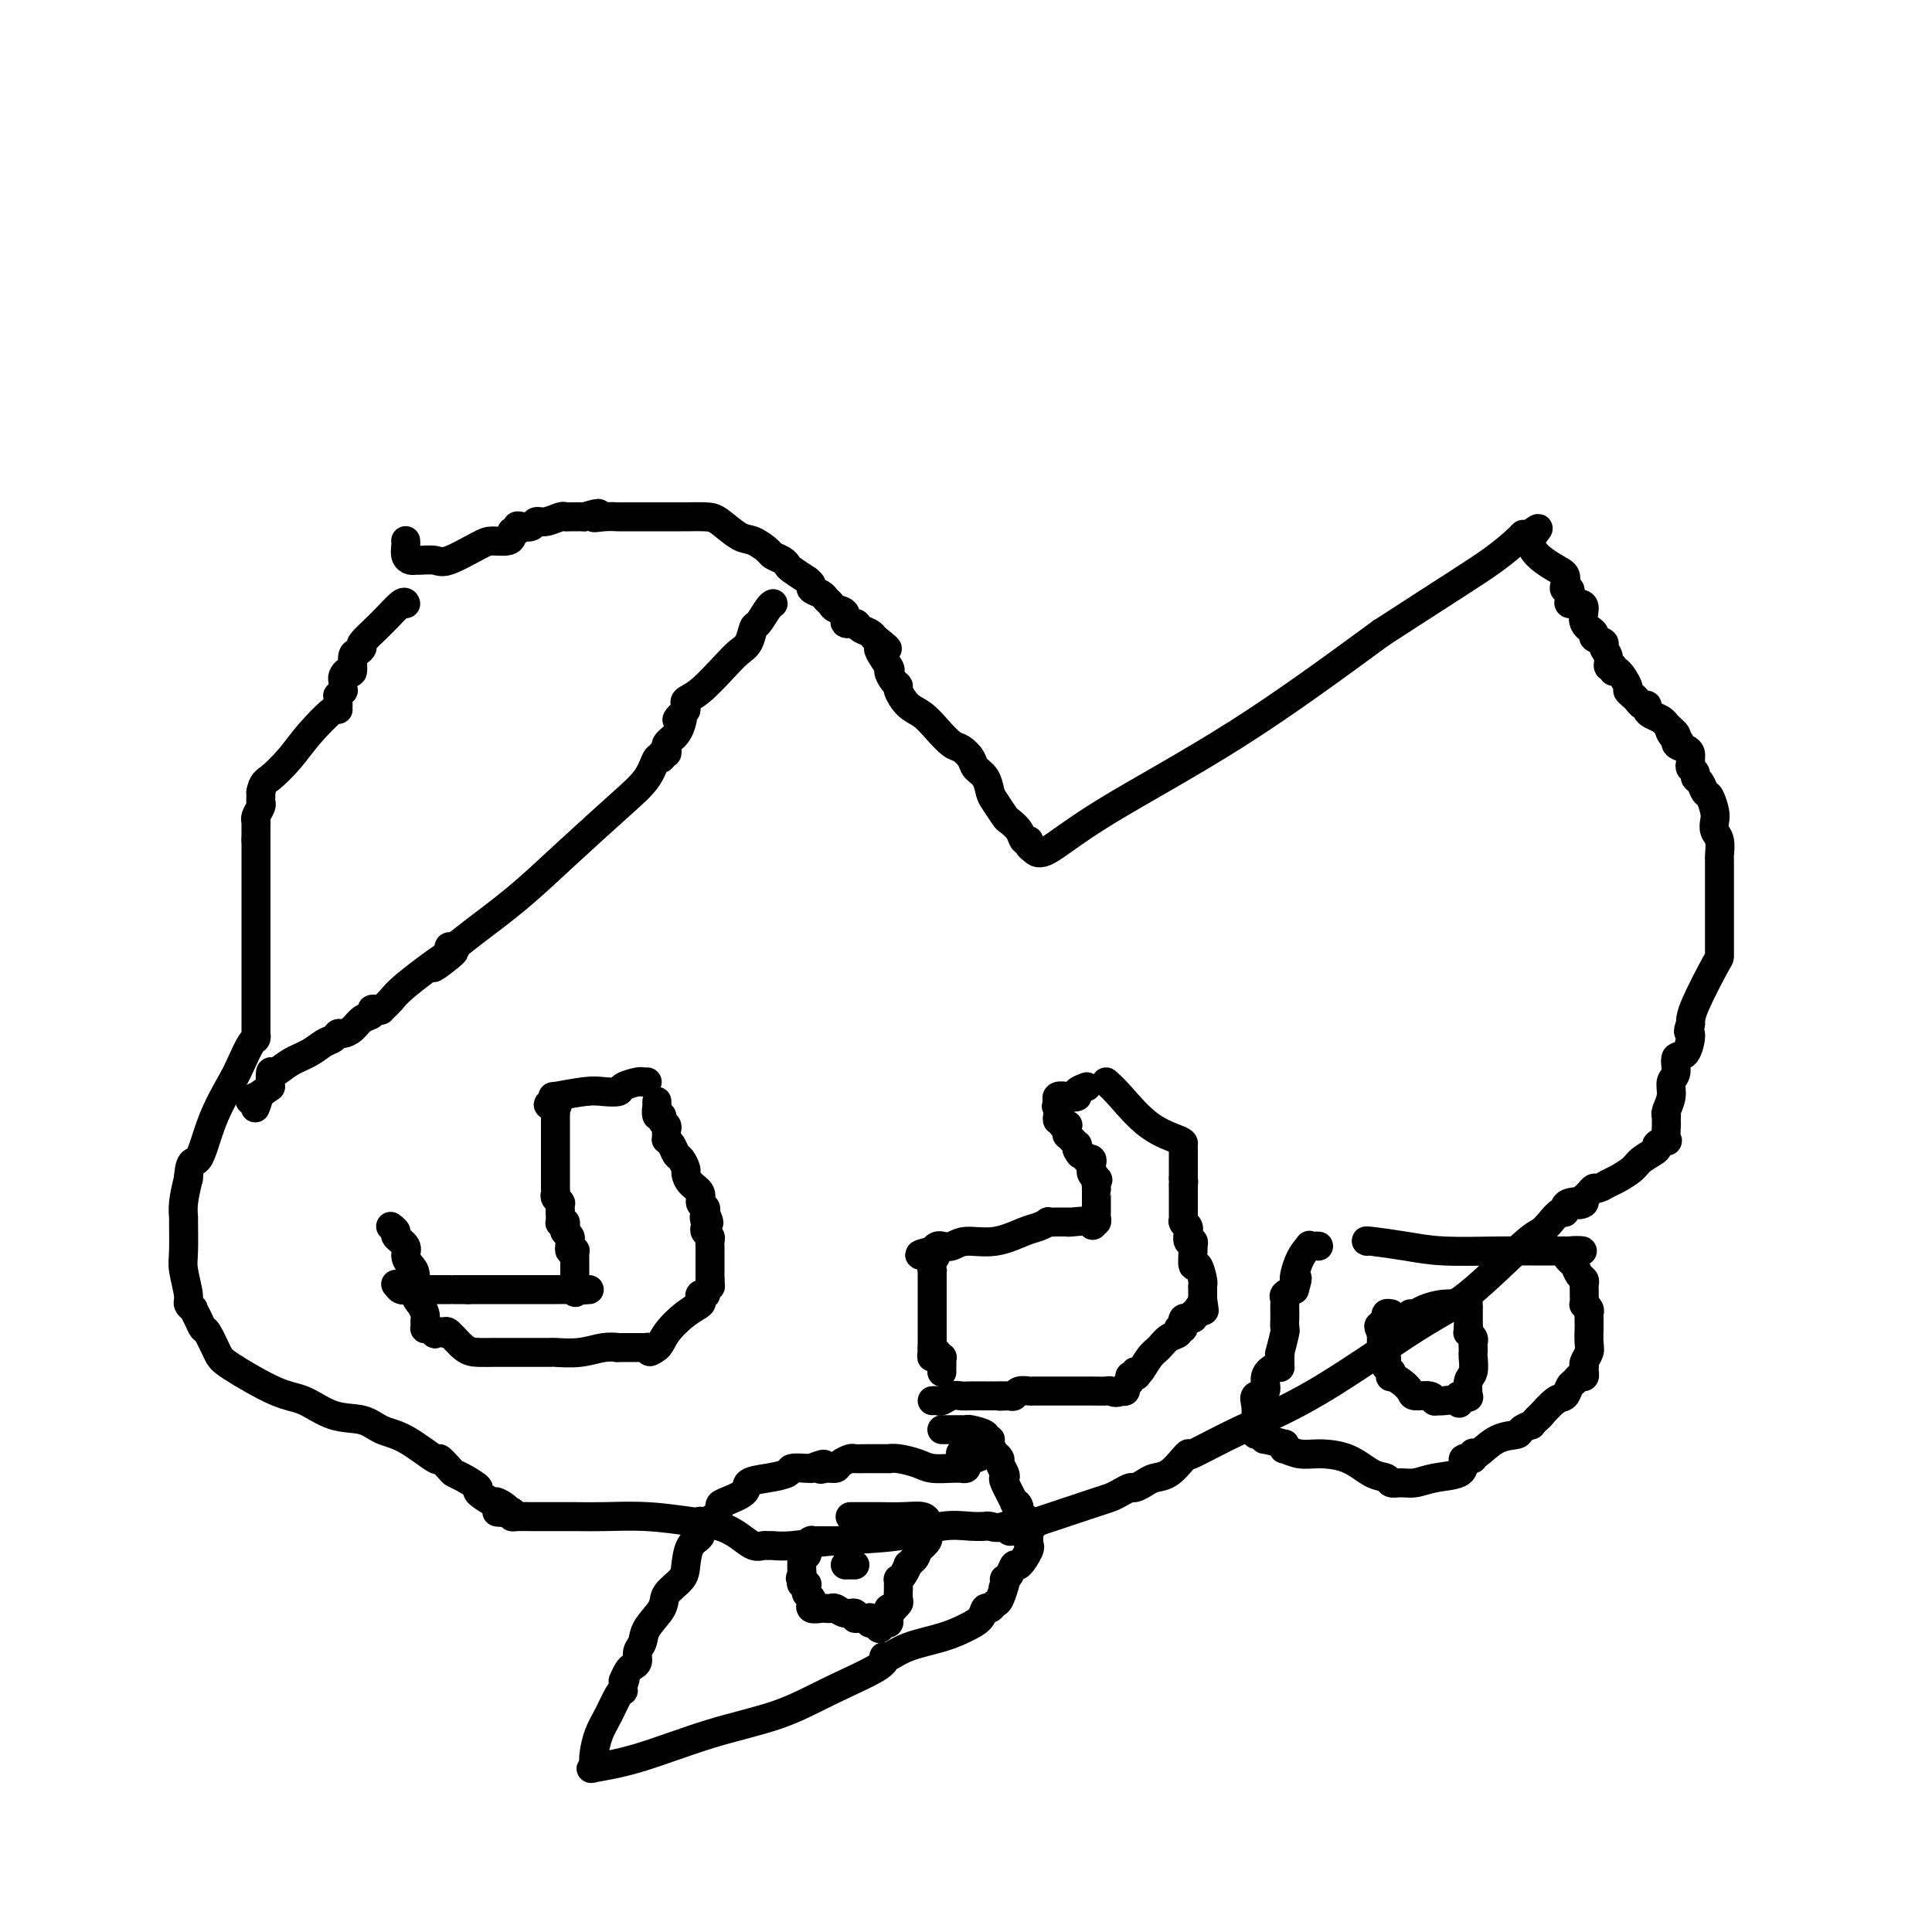 <svg viewBox='0 0 400 400' version='1.1' xmlns='http://www.w3.org/2000/svg' xmlns:xlink='http://www.w3.org/1999/xlink'><g fill='none' stroke='#000000' stroke-width='6' stroke-linecap='round' stroke-linejoin='round'><path d='M84,112c-0.006,-0.061 -0.012,-0.121 0,0c0.012,0.121 0.043,0.425 0,1c-0.043,0.575 -0.159,1.421 0,2c0.159,0.579 0.595,0.890 1,1c0.405,0.110 0.780,0.019 1,0c0.220,-0.019 0.284,0.033 1,0c0.716,-0.033 2.083,-0.152 3,0c0.917,0.152 1.384,0.574 3,0c1.616,-0.574 4.379,-2.144 6,-3c1.621,-0.856 2.098,-0.999 3,-1c0.902,-0.001 2.227,0.140 3,0c0.773,-0.140 0.994,-0.560 1,-1c0.006,-0.440 -0.202,-0.902 0,-1c0.202,-0.098 0.813,0.166 1,0c0.187,-0.166 -0.050,-0.761 0,-1c0.050,-0.239 0.388,-0.120 1,0c0.612,0.120 1.498,0.242 2,0c0.502,-0.242 0.619,-0.850 1,-1c0.381,-0.150 1.025,0.156 2,0c0.975,-0.156 2.282,-0.774 3,-1c0.718,-0.226 0.847,-0.061 1,0c0.153,0.061 0.329,0.017 1,0c0.671,-0.017 1.835,-0.009 3,0'/><path d='M121,107c4.713,-1.392 2.495,-0.373 2,0c-0.495,0.373 0.732,0.100 2,0c1.268,-0.100 2.575,-0.027 3,0c0.425,0.027 -0.033,0.007 1,0c1.033,-0.007 3.558,-0.002 5,0c1.442,0.002 1.802,0.001 3,0c1.198,-0.001 3.234,-0.004 4,0c0.766,0.004 0.263,0.013 1,0c0.737,-0.013 2.716,-0.049 4,0c1.284,0.049 1.873,0.184 3,1c1.127,0.816 2.792,2.313 4,3c1.208,0.687 1.959,0.566 3,1c1.041,0.434 2.371,1.424 3,2c0.629,0.576 0.559,0.736 1,1c0.441,0.264 1.395,0.630 2,1c0.605,0.370 0.860,0.743 1,1c0.140,0.257 0.165,0.397 1,1c0.835,0.603 2.479,1.667 3,2c0.521,0.333 -0.082,-0.065 0,0c0.082,0.065 0.848,0.595 1,1c0.152,0.405 -0.312,0.686 0,1c0.312,0.314 1.398,0.660 2,1c0.602,0.340 0.720,0.673 1,1c0.280,0.327 0.723,0.647 1,1c0.277,0.353 0.388,0.739 1,1c0.612,0.261 1.726,0.399 2,1c0.274,0.601 -0.291,1.667 0,2c0.291,0.333 1.439,-0.065 2,0c0.561,0.065 0.536,0.595 1,1c0.464,0.405 1.418,0.687 2,1c0.582,0.313 0.791,0.656 1,1'/><path d='M181,132c5.052,3.932 1.684,1.761 1,2c-0.684,0.239 1.318,2.888 2,4c0.682,1.112 0.044,0.686 0,1c-0.044,0.314 0.505,1.368 1,2c0.495,0.632 0.936,0.843 1,1c0.064,0.157 -0.250,0.259 0,1c0.250,0.741 1.064,2.120 2,3c0.936,0.880 1.995,1.261 3,2c1.005,0.739 1.956,1.836 3,3c1.044,1.164 2.181,2.394 3,3c0.819,0.606 1.319,0.589 2,1c0.681,0.411 1.543,1.249 2,2c0.457,0.751 0.508,1.413 1,2c0.492,0.587 1.426,1.098 2,2c0.574,0.902 0.787,2.195 1,3c0.213,0.805 0.424,1.124 1,2c0.576,0.876 1.517,2.311 2,3c0.483,0.689 0.507,0.633 1,1c0.493,0.367 1.455,1.159 2,2c0.545,0.841 0.673,1.733 1,2c0.327,0.267 0.854,-0.090 1,0c0.146,0.090 -0.091,0.629 0,1c0.091,0.371 0.508,0.575 1,1c0.492,0.425 1.060,1.073 3,0c1.940,-1.073 5.253,-3.866 12,-8c6.747,-4.134 16.928,-9.610 27,-16c10.072,-6.390 20.036,-13.695 30,-21'/><path d='M286,131c15.517,-10.056 19.809,-12.695 23,-15c3.191,-2.305 5.282,-4.274 6,-5c0.718,-0.726 0.062,-0.207 0,0c-0.062,0.207 0.469,0.104 1,0'/><path d='M316,111c4.673,-3.146 1.356,-1.010 1,1c-0.356,2.010 2.248,3.896 4,5c1.752,1.104 2.652,1.427 3,2c0.348,0.573 0.144,1.397 0,2c-0.144,0.603 -0.228,0.984 0,1c0.228,0.016 0.769,-0.334 1,0c0.231,0.334 0.151,1.353 0,2c-0.151,0.647 -0.372,0.922 0,1c0.372,0.078 1.337,-0.043 2,0c0.663,0.043 1.023,0.249 1,1c-0.023,0.751 -0.428,2.046 0,3c0.428,0.954 1.688,1.568 2,2c0.312,0.432 -0.324,0.684 0,1c0.324,0.316 1.607,0.696 2,1c0.393,0.304 -0.105,0.531 0,1c0.105,0.469 0.815,1.181 1,2c0.185,0.819 -0.153,1.747 0,2c0.153,0.253 0.797,-0.168 1,0c0.203,0.168 -0.034,0.924 0,1c0.034,0.076 0.338,-0.527 1,0c0.662,0.527 1.683,2.184 2,3c0.317,0.816 -0.069,0.792 0,1c0.069,0.208 0.592,0.647 1,1c0.408,0.353 0.700,0.619 1,1c0.300,0.381 0.609,0.875 1,1c0.391,0.125 0.864,-0.121 1,0c0.136,0.121 -0.066,0.610 0,1c0.066,0.390 0.399,0.682 1,1c0.601,0.318 1.469,0.663 2,1c0.531,0.337 0.723,0.668 1,1c0.277,0.332 0.638,0.666 1,1'/><path d='M346,151c4.573,6.444 1.005,2.553 0,1c-1.005,-1.553 0.554,-0.767 1,0c0.446,0.767 -0.220,1.515 0,2c0.220,0.485 1.326,0.707 2,1c0.674,0.293 0.917,0.656 1,1c0.083,0.344 0.007,0.670 0,1c-0.007,0.330 0.054,0.665 0,1c-0.054,0.335 -0.222,0.671 0,1c0.222,0.329 0.833,0.649 1,1c0.167,0.351 -0.109,0.731 0,1c0.109,0.269 0.604,0.428 1,1c0.396,0.572 0.694,1.557 1,2c0.306,0.443 0.622,0.344 1,1c0.378,0.656 0.819,2.068 1,3c0.181,0.932 0.101,1.386 0,2c-0.101,0.614 -0.223,1.389 0,2c0.223,0.611 0.792,1.059 1,2c0.208,0.941 0.056,2.374 0,3c-0.056,0.626 -0.015,0.446 0,1c0.015,0.554 0.004,1.843 0,3c-0.004,1.157 -0.001,2.184 0,3c0.001,0.816 0.000,1.422 0,2c-0.000,0.578 -0.000,1.127 0,2c0.000,0.873 0.000,2.070 0,3c-0.000,0.930 -0.000,1.595 0,2c0.000,0.405 0.000,0.552 0,1c-0.000,0.448 -0.000,1.197 0,2c0.000,0.803 0.000,1.658 0,2c-0.000,0.342 -0.000,0.169 -1,2c-1.000,1.831 -3.000,5.666 -4,8c-1.000,2.334 -1.000,3.167 -1,4'/><path d='M350,212c-0.901,2.381 -0.155,1.333 0,2c0.155,0.667 -0.283,3.049 -1,4c-0.717,0.951 -1.712,0.472 -2,1c-0.288,0.528 0.133,2.065 0,3c-0.133,0.935 -0.820,1.269 -1,2c-0.180,0.731 0.148,1.859 0,3c-0.148,1.141 -0.772,2.296 -1,3c-0.228,0.704 -0.061,0.956 0,1c0.061,0.044 0.016,-0.120 0,0c-0.016,0.120 -0.002,0.525 0,1c0.002,0.475 -0.008,1.020 0,1c0.008,-0.020 0.033,-0.606 0,0c-0.033,0.606 -0.124,2.403 0,3c0.124,0.597 0.463,-0.006 0,0c-0.463,0.006 -1.727,0.621 -2,1c-0.273,0.379 0.447,0.521 0,1c-0.447,0.479 -2.060,1.295 -3,2c-0.940,0.705 -1.207,1.298 -2,2c-0.793,0.702 -2.110,1.511 -3,2c-0.890,0.489 -1.352,0.656 -2,1c-0.648,0.344 -1.483,0.865 -2,1c-0.517,0.135 -0.716,-0.118 -1,0c-0.284,0.118 -0.653,0.605 -1,1c-0.347,0.395 -0.674,0.697 -1,1'/><path d='M328,248c-2.464,2.100 -0.124,1.352 0,1c0.124,-0.352 -1.969,-0.306 -3,0c-1.031,0.306 -1.000,0.872 -1,1c0.000,0.128 -0.030,-0.183 0,0c0.030,0.183 0.122,0.860 0,1c-0.122,0.140 -0.456,-0.258 -1,0c-0.544,0.258 -1.298,1.173 -2,2c-0.702,0.827 -1.353,1.567 -2,2c-0.647,0.433 -1.291,0.561 -4,3c-2.709,2.439 -7.483,7.191 -11,10c-3.517,2.809 -5.775,3.677 -11,7c-5.225,3.323 -13.415,9.102 -20,13c-6.585,3.898 -11.563,5.917 -16,8c-4.437,2.083 -8.333,4.232 -10,5c-1.667,0.768 -1.104,0.156 -1,0c0.104,-0.156 -0.252,0.144 -1,1c-0.748,0.856 -1.887,2.267 -3,3c-1.113,0.733 -2.199,0.788 -3,1c-0.801,0.212 -1.317,0.582 -2,1c-0.683,0.418 -1.535,0.885 -2,1c-0.465,0.115 -0.545,-0.121 -1,0c-0.455,0.121 -1.285,0.599 -2,1c-0.715,0.401 -1.315,0.726 -2,1c-0.685,0.274 -1.454,0.497 -3,1c-1.546,0.503 -3.870,1.287 -6,2c-2.130,0.713 -4.065,1.357 -6,2'/><path d='M215,315c-9.740,4.116 -5.091,0.907 -4,0c1.091,-0.907 -1.375,0.490 -3,1c-1.625,0.510 -2.410,0.135 -3,0c-0.590,-0.135 -0.986,-0.029 -1,0c-0.014,0.029 0.355,-0.018 0,0c-0.355,0.018 -1.435,0.100 -3,0c-1.565,-0.100 -3.617,-0.381 -6,0c-2.383,0.381 -5.097,1.423 -9,2c-3.903,0.577 -8.996,0.690 -13,1c-4.004,0.310 -6.921,0.817 -9,1c-2.079,0.183 -3.322,0.043 -4,0c-0.678,-0.043 -0.791,0.010 -1,0c-0.209,-0.010 -0.513,-0.082 -1,0c-0.487,0.082 -1.158,0.320 -2,0c-0.842,-0.320 -1.855,-1.196 -3,-2c-1.145,-0.804 -2.420,-1.536 -4,-2c-1.580,-0.464 -3.464,-0.660 -6,-1c-2.536,-0.340 -5.724,-0.823 -9,-1c-3.276,-0.177 -6.639,-0.048 -9,0c-2.361,0.048 -3.718,0.013 -6,0c-2.282,-0.013 -5.487,-0.006 -7,0c-1.513,0.006 -1.333,0.012 -2,0c-0.667,-0.012 -2.179,-0.042 -3,0c-0.821,0.042 -0.949,0.155 -1,0c-0.051,-0.155 -0.026,-0.577 0,-1'/><path d='M106,313c-5.831,-0.180 -1.910,0.370 -1,0c0.910,-0.370 -1.191,-1.661 -2,-2c-0.809,-0.339 -0.325,0.274 -1,0c-0.675,-0.274 -2.508,-1.434 -3,-2c-0.492,-0.566 0.358,-0.538 0,-1c-0.358,-0.462 -1.923,-1.412 -3,-2c-1.077,-0.588 -1.666,-0.812 -2,-1c-0.334,-0.188 -0.413,-0.339 -1,-1c-0.587,-0.661 -1.680,-1.830 -2,-2c-0.320,-0.170 0.135,0.661 -1,0c-1.135,-0.661 -3.860,-2.815 -6,-4c-2.140,-1.185 -3.694,-1.403 -5,-2c-1.306,-0.597 -2.363,-1.574 -4,-2c-1.637,-0.426 -3.852,-0.300 -6,-1c-2.148,-0.700 -4.228,-2.226 -6,-3c-1.772,-0.774 -3.234,-0.794 -6,-2c-2.766,-1.206 -6.835,-3.596 -9,-5c-2.165,-1.404 -2.427,-1.820 -3,-3c-0.573,-1.180 -1.459,-3.124 -2,-4c-0.541,-0.876 -0.737,-0.682 -1,-1c-0.263,-0.318 -0.591,-1.146 -1,-2c-0.409,-0.854 -0.898,-1.734 -1,-2c-0.102,-0.266 0.183,0.081 0,0c-0.183,-0.081 -0.834,-0.590 -1,-1c-0.166,-0.410 0.152,-0.721 0,-2c-0.152,-1.279 -0.773,-3.527 -1,-5c-0.227,-1.473 -0.058,-2.171 0,-4c0.058,-1.829 0.005,-4.789 0,-6c-0.005,-1.211 0.037,-0.672 0,-1c-0.037,-0.328 -0.153,-1.522 0,-3c0.153,-1.478 0.577,-3.239 1,-5'/><path d='M39,244c0.329,-4.560 1.152,-2.959 2,-4c0.848,-1.041 1.719,-4.723 3,-8c1.281,-3.277 2.970,-6.150 4,-8c1.030,-1.850 1.400,-2.676 2,-4c0.600,-1.324 1.429,-3.146 2,-4c0.571,-0.854 0.885,-0.738 1,-1c0.115,-0.262 0.031,-0.900 0,-1c-0.031,-0.100 -0.008,0.339 0,0c0.008,-0.339 0.002,-1.456 0,-2c-0.002,-0.544 -0.001,-0.514 0,-1c0.001,-0.486 0.000,-1.487 0,-2c-0.000,-0.513 -0.000,-0.536 0,-1c0.000,-0.464 0.000,-1.367 0,-2c-0.000,-0.633 -0.000,-0.996 0,-1c0.000,-0.004 0.000,0.350 0,0c-0.000,-0.350 -0.000,-1.403 0,-2c0.000,-0.597 0.000,-0.737 0,-1c-0.000,-0.263 -0.000,-0.650 0,-1c0.000,-0.350 0.000,-0.665 0,-1c-0.000,-0.335 -0.000,-0.690 0,-1c0.000,-0.310 0.000,-0.574 0,-1c-0.000,-0.426 -0.000,-1.014 0,-2c0.000,-0.986 0.000,-2.368 0,-4c-0.000,-1.632 -0.000,-3.512 0,-5c0.000,-1.488 0.000,-2.582 0,-4c-0.000,-1.418 -0.000,-3.158 0,-4c0.000,-0.842 0.000,-0.786 0,-1c-0.000,-0.214 -0.000,-0.696 0,-1c0.000,-0.304 0.000,-0.428 0,-1c0.000,-0.572 -0.000,-1.592 0,-2c0.000,-0.408 0.000,-0.204 0,0'/><path d='M53,174c0.001,-5.998 0.004,-1.992 0,-1c-0.004,0.992 -0.015,-1.029 0,-2c0.015,-0.971 0.057,-0.890 0,-1c-0.057,-0.110 -0.211,-0.411 0,-1c0.211,-0.589 0.789,-1.467 1,-2c0.211,-0.533 0.057,-0.720 0,-1c-0.057,-0.280 -0.016,-0.651 0,-1c0.016,-0.349 0.008,-0.674 0,-1'/><path d='M54,164c0.409,-2.043 0.933,-2.150 2,-3c1.067,-0.850 2.678,-2.442 4,-4c1.322,-1.558 2.354,-3.082 4,-5c1.646,-1.918 3.905,-4.229 5,-5c1.095,-0.771 1.026,-0.000 1,0c-0.026,0.000 -0.008,-0.769 0,-1c0.008,-0.231 0.006,0.078 0,0c-0.006,-0.078 -0.016,-0.542 0,-1c0.016,-0.458 0.057,-0.910 0,-1c-0.057,-0.090 -0.211,0.183 0,0c0.211,-0.183 0.788,-0.822 1,-1c0.212,-0.178 0.060,0.105 0,0c-0.060,-0.105 -0.026,-0.600 0,-1c0.026,-0.400 0.045,-0.706 0,-1c-0.045,-0.294 -0.153,-0.575 0,-1c0.153,-0.425 0.567,-0.993 1,-1c0.433,-0.007 0.883,0.547 1,0c0.117,-0.547 -0.101,-2.196 0,-3c0.101,-0.804 0.521,-0.763 1,-1c0.479,-0.237 1.018,-0.753 1,-1c-0.018,-0.247 -0.593,-0.224 0,-1c0.593,-0.776 2.355,-2.352 4,-4c1.645,-1.648 3.174,-3.367 4,-4c0.826,-0.633 0.950,-0.181 1,0c0.050,0.181 0.025,0.090 0,0'/><path d='M160,125c0.059,-0.025 0.119,-0.049 0,0c-0.119,0.049 -0.416,0.173 -1,1c-0.584,0.827 -1.456,2.358 -2,3c-0.544,0.642 -0.760,0.396 -1,1c-0.240,0.604 -0.503,2.060 -1,3c-0.497,0.940 -1.229,1.365 -2,2c-0.771,0.635 -1.580,1.480 -3,3c-1.420,1.520 -3.452,3.714 -5,5c-1.548,1.286 -2.611,1.664 -3,2c-0.389,0.336 -0.105,0.629 0,1c0.105,0.371 0.030,0.820 0,1c-0.030,0.180 -0.015,0.090 0,0'/><path d='M142,147c-3.024,3.538 -1.585,1.382 -1,1c0.585,-0.382 0.314,1.011 0,2c-0.314,0.989 -0.672,1.576 -1,2c-0.328,0.424 -0.628,0.687 -1,1c-0.372,0.313 -0.817,0.677 -1,1c-0.183,0.323 -0.104,0.605 0,1c0.104,0.395 0.234,0.902 0,1c-0.234,0.098 -0.833,-0.212 -1,0c-0.167,0.212 0.097,0.945 0,1c-0.097,0.055 -0.556,-0.568 -1,0c-0.444,0.568 -0.874,2.326 -2,4c-1.126,1.674 -2.949,3.265 -6,6c-3.051,2.735 -7.329,6.613 -11,10c-3.671,3.387 -6.735,6.283 -10,9c-3.265,2.717 -6.731,5.254 -9,7c-2.269,1.746 -3.342,2.701 -4,3c-0.658,0.299 -0.902,-0.057 -1,0c-0.098,0.057 -0.049,0.529 0,1'/><path d='M93,197c-6.401,5.883 -1.905,2.589 0,1c1.905,-1.589 1.219,-1.473 -1,0c-2.219,1.473 -5.970,4.304 -8,6c-2.030,1.696 -2.338,2.257 -3,3c-0.662,0.743 -1.678,1.666 -2,2c-0.322,0.334 0.051,0.077 0,0c-0.051,-0.077 -0.527,0.024 -1,0c-0.473,-0.024 -0.942,-0.174 -1,0c-0.058,0.174 0.297,0.673 0,1c-0.297,0.327 -1.245,0.483 -2,1c-0.755,0.517 -1.318,1.394 -2,2c-0.682,0.606 -1.483,0.939 -2,1c-0.517,0.061 -0.750,-0.150 -1,0c-0.250,0.150 -0.519,0.661 -1,1c-0.481,0.339 -1.176,0.505 -2,1c-0.824,0.495 -1.776,1.318 -3,2c-1.224,0.682 -2.720,1.224 -4,2c-1.280,0.776 -2.345,1.786 -3,2c-0.655,0.214 -0.902,-0.367 -1,0c-0.098,0.367 -0.049,1.684 0,3'/><path d='M56,225c-6.405,4.667 -3.917,2.333 -3,2c0.917,-0.333 0.262,1.333 0,2c-0.262,0.667 -0.131,0.333 0,0'/><path d='M283,257c-0.204,-0.083 -0.409,-0.166 1,0c1.409,0.166 4.430,0.580 7,1c2.570,0.420 4.688,0.845 8,1c3.312,0.155 7.819,0.042 11,0c3.181,-0.042 5.035,-0.011 7,0c1.965,0.011 4.042,0.003 5,0c0.958,-0.003 0.796,-0.001 1,0c0.204,0.001 0.772,0.000 1,0c0.228,-0.000 0.114,-0.000 0,0'/><path d='M324,259c6.582,0.196 2.538,-0.312 1,0c-1.538,0.312 -0.570,1.446 0,2c0.570,0.554 0.741,0.530 1,1c0.259,0.470 0.605,1.434 1,2c0.395,0.566 0.838,0.734 1,1c0.162,0.266 0.042,0.631 0,1c-0.042,0.369 -0.008,0.743 0,1c0.008,0.257 -0.012,0.397 0,1c0.012,0.603 0.056,1.667 0,2c-0.056,0.333 -0.211,-0.066 0,0c0.211,0.066 0.789,0.597 1,1c0.211,0.403 0.057,0.680 0,1c-0.057,0.320 -0.015,0.684 0,1c0.015,0.316 0.005,0.584 0,1c-0.005,0.416 -0.005,0.979 0,1c0.005,0.021 0.015,-0.502 0,0c-0.015,0.502 -0.057,2.028 0,3c0.057,0.972 0.211,1.389 0,2c-0.211,0.611 -0.789,1.417 -1,2c-0.211,0.583 -0.056,0.945 0,1c0.056,0.055 0.012,-0.196 0,0c-0.012,0.196 0.008,0.841 0,1c-0.008,0.159 -0.044,-0.166 0,0c0.044,0.166 0.167,0.822 0,1c-0.167,0.178 -0.624,-0.123 -1,0c-0.376,0.123 -0.672,0.671 -1,1c-0.328,0.329 -0.687,0.439 -1,1c-0.313,0.561 -0.579,1.573 -1,2c-0.421,0.427 -0.998,0.269 -2,1c-1.002,0.731 -2.429,2.352 -3,3c-0.571,0.648 -0.285,0.324 0,0'/><path d='M319,293c-1.550,1.400 -0.924,0.901 -1,1c-0.076,0.099 -0.855,0.798 -1,1c-0.145,0.202 0.343,-0.092 0,0c-0.343,0.092 -1.518,0.571 -2,1c-0.482,0.429 -0.273,0.807 -1,1c-0.727,0.193 -2.390,0.199 -4,1c-1.610,0.801 -3.166,2.397 -4,3c-0.834,0.603 -0.945,0.214 -1,0c-0.055,-0.214 -0.053,-0.251 0,0c0.053,0.251 0.158,0.792 0,1c-0.158,0.208 -0.580,0.083 -1,0c-0.420,-0.083 -0.839,-0.123 -1,0c-0.161,0.123 -0.063,0.411 0,1c0.063,0.589 0.090,1.479 -1,2c-1.090,0.521 -3.299,0.672 -5,1c-1.701,0.328 -2.894,0.833 -4,1c-1.106,0.167 -2.124,-0.004 -3,0c-0.876,0.004 -1.609,0.183 -2,0c-0.391,-0.183 -0.439,-0.727 -1,-1c-0.561,-0.273 -1.636,-0.273 -3,-1c-1.364,-0.727 -3.017,-2.180 -5,-3c-1.983,-0.820 -4.297,-1.008 -6,-1c-1.703,0.008 -2.796,0.212 -4,0c-1.204,-0.212 -2.519,-0.840 -3,-1c-0.481,-0.160 -0.130,0.149 0,0c0.130,-0.149 0.037,-0.757 0,-1c-0.037,-0.243 -0.019,-0.122 0,0'/><path d='M266,299c-5.115,-1.399 -4.404,-0.896 -4,-1c0.404,-0.104 0.501,-0.816 0,-1c-0.501,-0.184 -1.598,0.160 -2,0c-0.402,-0.160 -0.107,-0.823 0,-1c0.107,-0.177 0.027,0.131 0,0c-0.027,-0.131 0.001,-0.702 0,-1c-0.001,-0.298 -0.030,-0.324 0,-1c0.030,-0.676 0.120,-2.003 0,-3c-0.120,-0.997 -0.449,-1.665 0,-2c0.449,-0.335 1.675,-0.338 2,-1c0.325,-0.662 -0.253,-1.984 0,-3c0.253,-1.016 1.336,-1.725 2,-2c0.664,-0.275 0.910,-0.117 1,0c0.090,0.117 0.023,0.193 0,0c-0.023,-0.193 -0.002,-0.655 0,-1c0.002,-0.345 -0.013,-0.574 0,-1c0.013,-0.426 0.056,-1.048 0,-1c-0.056,0.048 -0.211,0.766 0,0c0.211,-0.766 0.789,-3.017 1,-4c0.211,-0.983 0.057,-0.697 0,-1c-0.057,-0.303 -0.017,-1.194 0,-2c0.017,-0.806 0.010,-1.525 0,-2c-0.010,-0.475 -0.023,-0.705 0,-1c0.023,-0.295 0.083,-0.656 0,-1c-0.083,-0.344 -0.309,-0.670 0,-1c0.309,-0.330 1.155,-0.665 2,-1'/><path d='M268,267c1.210,-3.972 0.236,-1.901 0,-2c-0.236,-0.099 0.266,-2.366 1,-4c0.734,-1.634 1.699,-2.634 2,-3c0.301,-0.366 -0.064,-0.098 0,0c0.064,0.098 0.556,0.026 1,0c0.444,-0.026 0.841,-0.008 1,0c0.159,0.008 0.079,0.004 0,0'/><path d='M292,272c0.287,0.082 0.574,0.165 1,0c0.426,-0.165 0.990,-0.576 2,-1c1.010,-0.424 2.467,-0.860 4,-1c1.533,-0.140 3.143,0.017 4,0c0.857,-0.017 0.962,-0.208 1,0c0.038,0.208 0.010,0.816 0,1c-0.010,0.184 -0.003,-0.056 0,0c0.003,0.056 0.001,0.407 0,1c-0.001,0.593 -0.000,1.427 0,2c0.000,0.573 0.000,0.885 0,1c-0.000,0.115 -0.000,0.033 0,0c0.000,-0.033 0.000,-0.016 0,0'/><path d='M304,275c0.171,1.013 0.098,1.045 0,1c-0.098,-0.045 -0.222,-0.166 0,0c0.222,0.166 0.791,0.620 1,1c0.209,0.380 0.057,0.686 0,1c-0.057,0.314 -0.019,0.635 0,1c0.019,0.365 0.019,0.775 0,1c-0.019,0.225 -0.057,0.267 0,1c0.057,0.733 0.209,2.158 0,3c-0.209,0.842 -0.778,1.101 -1,2c-0.222,0.899 -0.098,2.437 0,3c0.098,0.563 0.171,0.151 0,0c-0.171,-0.151 -0.584,-0.041 -1,0c-0.416,0.041 -0.833,0.012 -1,0c-0.167,-0.012 -0.083,-0.006 0,0'/><path d='M302,289c-0.160,2.393 0.441,1.374 0,1c-0.441,-0.374 -1.923,-0.104 -3,0c-1.077,0.104 -1.749,0.043 -2,0c-0.251,-0.043 -0.080,-0.066 0,0c0.080,0.066 0.068,0.221 0,0c-0.068,-0.221 -0.194,-0.820 -1,-1c-0.806,-0.180 -2.293,0.058 -3,0c-0.707,-0.058 -0.635,-0.412 -1,-1c-0.365,-0.588 -1.169,-1.410 -2,-2c-0.831,-0.590 -1.691,-0.947 -2,-1c-0.309,-0.053 -0.069,0.197 0,0c0.069,-0.197 -0.034,-0.840 0,-1c0.034,-0.160 0.206,0.163 0,0c-0.206,-0.163 -0.791,-0.814 -1,-1c-0.209,-0.186 -0.042,0.091 0,0c0.042,-0.091 -0.041,-0.550 0,-1c0.041,-0.450 0.207,-0.890 0,-1c-0.207,-0.110 -0.788,0.111 -1,0c-0.212,-0.111 -0.057,-0.554 0,-1c0.057,-0.446 0.015,-0.894 0,-1c-0.015,-0.106 -0.004,0.129 0,0c0.004,-0.129 0.001,-0.622 0,-1c-0.001,-0.378 -0.000,-0.640 0,-1c0.000,-0.360 0.000,-0.817 0,-1c-0.000,-0.183 -0.000,-0.091 0,0'/><path d='M286,276c-1.088,-2.251 -0.306,-1.377 0,-1c0.306,0.377 0.138,0.259 0,0c-0.138,-0.259 -0.247,-0.658 0,-1c0.247,-0.342 0.850,-0.628 1,-1c0.150,-0.372 -0.152,-0.831 0,-1c0.152,-0.169 0.758,-0.048 1,0c0.242,0.048 0.121,0.024 0,0'/><path d='M195,296c0.219,-0.000 0.437,-0.001 1,0c0.563,0.001 1.469,0.003 2,0c0.531,-0.003 0.687,-0.011 1,0c0.313,0.011 0.781,0.041 1,0c0.219,-0.041 0.187,-0.153 1,0c0.813,0.153 2.471,0.571 3,1c0.529,0.429 -0.069,0.871 0,1c0.069,0.129 0.807,-0.053 1,0c0.193,0.053 -0.160,0.342 0,1c0.160,0.658 0.831,1.685 1,2c0.169,0.315 -0.164,-0.084 0,0c0.164,0.084 0.827,0.649 1,1c0.173,0.351 -0.142,0.487 0,1c0.142,0.513 0.741,1.401 1,2c0.259,0.599 0.179,0.908 0,1c-0.179,0.092 -0.455,-0.034 0,1c0.455,1.034 1.643,3.229 2,4c0.357,0.771 -0.115,0.119 0,0c0.115,-0.119 0.819,0.294 1,1c0.181,0.706 -0.162,1.706 0,2c0.162,0.294 0.827,-0.117 1,0c0.173,0.117 -0.146,0.762 0,1c0.146,0.238 0.756,0.068 1,0c0.244,-0.068 0.122,-0.034 0,0'/><path d='M213,315c1.392,2.735 0.373,0.574 0,0c-0.373,-0.574 -0.100,0.439 0,1c0.100,0.561 0.027,0.671 0,1c-0.027,0.329 -0.007,0.877 0,1c0.007,0.123 0.001,-0.177 0,0c-0.001,0.177 0.001,0.833 0,1c-0.001,0.167 -0.007,-0.154 0,0c0.007,0.154 0.027,0.782 0,1c-0.027,0.218 -0.101,0.026 0,0c0.101,-0.026 0.377,0.112 0,1c-0.377,0.888 -1.407,2.524 -2,3c-0.593,0.476 -0.747,-0.209 -1,0c-0.253,0.209 -0.604,1.310 -1,2c-0.396,0.690 -0.838,0.968 -1,1c-0.162,0.032 -0.044,-0.184 0,0c0.044,0.184 0.012,0.767 0,1c-0.012,0.233 -0.006,0.117 0,0'/><path d='M208,328c-0.726,1.840 -0.040,-0.058 0,0c0.040,0.058 -0.565,2.074 -1,3c-0.435,0.926 -0.699,0.762 -1,1c-0.301,0.238 -0.640,0.879 -1,1c-0.360,0.121 -0.742,-0.277 -1,0c-0.258,0.277 -0.391,1.231 -1,2c-0.609,0.769 -1.695,1.354 -3,2c-1.305,0.646 -2.829,1.354 -5,2c-2.171,0.646 -4.989,1.231 -7,2c-2.011,0.769 -3.213,1.721 -4,2c-0.787,0.279 -1.157,-0.115 -1,0c0.157,0.115 0.843,0.737 -1,2c-1.843,1.263 -6.215,3.165 -10,5c-3.785,1.835 -6.982,3.603 -11,5c-4.018,1.397 -8.856,2.424 -14,4c-5.144,1.576 -10.594,3.700 -15,5c-4.406,1.300 -7.767,1.776 -9,2c-1.233,0.224 -0.339,0.196 0,0c0.339,-0.196 0.122,-0.560 0,-1c-0.122,-0.440 -0.148,-0.955 0,-2c0.148,-1.045 0.470,-2.619 1,-4c0.530,-1.381 1.266,-2.569 2,-4c0.734,-1.431 1.465,-3.105 2,-4c0.535,-0.895 0.875,-1.010 1,-1c0.125,0.010 0.036,0.146 0,0c-0.036,-0.146 -0.018,-0.573 0,-1'/><path d='M129,349c0.941,-2.885 0.295,-1.598 0,-1c-0.295,0.598 -0.238,0.508 0,0c0.238,-0.508 0.656,-1.434 1,-2c0.344,-0.566 0.615,-0.772 1,-1c0.385,-0.228 0.885,-0.476 1,-1c0.115,-0.524 -0.154,-1.322 0,-2c0.154,-0.678 0.731,-1.234 1,-2c0.269,-0.766 0.229,-1.740 1,-3c0.771,-1.260 2.352,-2.806 3,-4c0.648,-1.194 0.363,-2.035 1,-3c0.637,-0.965 2.195,-2.055 3,-3c0.805,-0.945 0.857,-1.746 1,-3c0.143,-1.254 0.377,-2.963 1,-4c0.623,-1.037 1.635,-1.402 2,-2c0.365,-0.598 0.082,-1.428 0,-2c-0.082,-0.572 0.037,-0.887 0,-1c-0.037,-0.113 -0.230,-0.023 0,0c0.230,0.023 0.885,-0.020 1,0c0.115,0.020 -0.308,0.105 0,0c0.308,-0.105 1.348,-0.399 2,-1c0.652,-0.601 0.918,-1.509 1,-2c0.082,-0.491 -0.020,-0.565 1,-1c1.020,-0.435 3.160,-1.231 4,-2c0.840,-0.769 0.379,-1.513 1,-2c0.621,-0.487 2.324,-0.719 4,-1c1.676,-0.281 3.326,-0.611 4,-1c0.674,-0.389 0.374,-0.835 1,-1c0.626,-0.165 2.179,-0.047 3,0c0.821,0.047 0.911,0.024 1,0'/><path d='M168,304c3.981,-1.699 2.433,-0.445 2,0c-0.433,0.445 0.250,0.081 1,0c0.750,-0.081 1.566,0.122 2,0c0.434,-0.122 0.485,-0.569 1,-1c0.515,-0.431 1.495,-0.848 2,-1c0.505,-0.152 0.536,-0.041 1,0c0.464,0.041 1.362,0.011 2,0c0.638,-0.011 1.016,-0.003 1,0c-0.016,0.003 -0.426,0.001 0,0c0.426,-0.001 1.687,-0.001 2,0c0.313,0.001 -0.324,0.003 0,0c0.324,-0.003 1.607,-0.011 2,0c0.393,0.011 -0.106,0.041 0,0c0.106,-0.041 0.817,-0.155 2,0c1.183,0.155 2.839,0.577 4,1c1.161,0.423 1.827,0.845 3,1c1.173,0.155 2.854,0.042 4,0c1.146,-0.042 1.757,-0.014 2,0c0.243,0.014 0.118,0.015 0,0c-0.118,-0.015 -0.227,-0.045 0,0c0.227,0.045 0.792,0.166 1,0c0.208,-0.166 0.059,-0.619 0,-1c-0.059,-0.381 -0.030,-0.691 0,-1'/><path d='M200,302c4.934,-0.326 1.270,-0.140 0,0c-1.270,0.140 -0.144,0.233 0,0c0.144,-0.233 -0.692,-0.794 -1,-1c-0.308,-0.206 -0.088,-0.059 0,0c0.088,0.059 0.044,0.029 0,0'/><path d='M176,314c0.398,-0.001 0.797,-0.001 1,0c0.203,0.001 0.212,0.004 1,0c0.788,-0.004 2.355,-0.015 4,0c1.645,0.015 3.369,0.056 5,0c1.631,-0.056 3.169,-0.208 4,0c0.831,0.208 0.955,0.776 1,1c0.045,0.224 0.012,0.102 0,0c-0.012,-0.102 -0.004,-0.186 0,0c0.004,0.186 0.002,0.640 0,1c-0.002,0.360 -0.006,0.624 0,1c0.006,0.376 0.022,0.864 0,1c-0.022,0.136 -0.083,-0.079 0,0c0.083,0.079 0.309,0.451 0,1c-0.309,0.549 -1.155,1.274 -2,2'/><path d='M190,321c-0.317,1.468 -0.611,1.637 -1,2c-0.389,0.363 -0.875,0.919 -1,1c-0.125,0.081 0.110,-0.314 0,0c-0.110,0.314 -0.565,1.338 -1,2c-0.435,0.662 -0.849,0.961 -1,1c-0.151,0.039 -0.041,-0.184 0,0c0.041,0.184 0.011,0.774 0,1c-0.011,0.226 -0.002,0.088 0,0c0.002,-0.088 -0.004,-0.125 0,0c0.004,0.125 0.016,0.412 0,1c-0.016,0.588 -0.061,1.477 0,2c0.061,0.523 0.227,0.679 0,1c-0.227,0.321 -0.846,0.807 -1,1c-0.154,0.193 0.155,0.094 0,0c-0.155,-0.094 -0.776,-0.183 -1,0c-0.224,0.183 -0.050,0.637 0,1c0.050,0.363 -0.025,0.636 0,1c0.025,0.364 0.150,0.818 0,1c-0.150,0.182 -0.575,0.091 -1,0'/><path d='M183,336c-1.321,2.319 -1.125,0.618 -1,0c0.125,-0.618 0.179,-0.151 0,0c-0.179,0.151 -0.590,-0.012 -1,0c-0.410,0.012 -0.818,0.201 -1,0c-0.182,-0.201 -0.138,-0.790 0,-1c0.138,-0.210 0.371,-0.041 0,0c-0.371,0.041 -1.346,-0.045 -2,0c-0.654,0.045 -0.987,0.222 -1,0c-0.013,-0.222 0.294,-0.844 0,-1c-0.294,-0.156 -1.189,0.154 -2,0c-0.811,-0.154 -1.537,-0.773 -2,-1c-0.463,-0.227 -0.662,-0.061 -1,0c-0.338,0.061 -0.816,0.017 -1,0c-0.184,-0.017 -0.074,-0.009 0,0c0.074,0.009 0.110,0.017 0,0c-0.110,-0.017 -0.368,-0.060 -1,0c-0.632,0.060 -1.637,0.223 -2,0c-0.363,-0.223 -0.083,-0.833 0,-1c0.083,-0.167 -0.030,0.109 0,0c0.030,-0.109 0.204,-0.604 0,-1c-0.204,-0.396 -0.786,-0.695 -1,-1c-0.214,-0.305 -0.061,-0.617 0,-1c0.061,-0.383 0.030,-0.837 0,-1c-0.030,-0.163 -0.060,-0.033 0,0c0.060,0.033 0.208,-0.030 0,0c-0.208,0.030 -0.774,0.151 -1,0c-0.226,-0.151 -0.113,-0.576 0,-1'/><path d='M166,327c-0.619,-0.823 -0.166,0.120 0,0c0.166,-0.120 0.044,-1.303 0,-2c-0.044,-0.697 -0.012,-0.908 0,-1c0.012,-0.092 0.002,-0.063 0,0c-0.002,0.063 0.003,0.161 0,0c-0.003,-0.161 -0.015,-0.582 0,-1c0.015,-0.418 0.055,-0.834 0,-1c-0.055,-0.166 -0.207,-0.082 0,0c0.207,0.082 0.773,0.162 1,0c0.227,-0.162 0.114,-0.565 0,-1c-0.114,-0.435 -0.229,-0.901 0,-1c0.229,-0.099 0.803,0.170 1,0c0.197,-0.170 0.016,-0.778 0,-1c-0.016,-0.222 0.133,-0.060 0,0c-0.133,0.060 -0.547,0.016 0,0c0.547,-0.016 2.056,-0.004 3,0c0.944,0.004 1.322,0.001 2,0c0.678,-0.001 1.656,-0.000 2,0c0.344,0.000 0.054,0.000 0,0c-0.054,-0.000 0.127,-0.000 0,0c-0.127,0.000 -0.564,0.000 -1,0'/><path d='M174,319c1.167,-0.333 0.583,-0.167 0,0'/><path d='M177,324c-0.311,0.000 -0.622,0.000 -1,0c-0.378,0.000 -0.822,0.000 -1,0c-0.178,0.000 -0.089,0.000 0,0'/><path d='M229,224c0.762,0.673 1.525,1.346 3,3c1.475,1.654 3.663,4.288 6,6c2.337,1.712 4.822,2.501 6,3c1.178,0.499 1.048,0.707 1,1c-0.048,0.293 -0.013,0.670 0,1c0.013,0.330 0.003,0.613 0,1c-0.003,0.387 -0.001,0.877 0,1c0.001,0.123 0.000,-0.121 0,0c-0.000,0.121 -0.000,0.607 0,1c0.000,0.393 0.000,0.694 0,1c-0.000,0.306 -0.000,0.618 0,1c0.000,0.382 0.000,0.834 0,1c-0.000,0.166 -0.000,0.048 0,0c0.000,-0.048 0.000,-0.024 0,0'/><path d='M245,244c0.155,1.400 0.041,0.900 0,1c-0.041,0.100 -0.011,0.801 0,1c0.011,0.199 0.003,-0.104 0,0c-0.003,0.104 -0.001,0.615 0,1c0.001,0.385 0.000,0.643 0,1c-0.000,0.357 -0.000,0.813 0,1c0.000,0.187 0.000,0.104 0,0c-0.000,-0.104 -0.000,-0.231 0,0c0.000,0.231 0.000,0.818 0,1c-0.000,0.182 -0.001,-0.043 0,0c0.001,0.043 0.004,0.354 0,1c-0.004,0.646 -0.015,1.627 0,2c0.015,0.373 0.057,0.136 0,0c-0.057,-0.136 -0.212,-0.172 0,0c0.212,0.172 0.793,0.553 1,1c0.207,0.447 0.041,0.961 0,1c-0.041,0.039 0.041,-0.396 0,0c-0.041,0.396 -0.207,1.623 0,2c0.207,0.377 0.787,-0.097 1,0c0.213,0.097 0.060,0.766 0,1c-0.060,0.234 -0.026,0.035 0,0c0.026,-0.035 0.046,0.095 0,1c-0.046,0.905 -0.156,2.585 0,3c0.156,0.415 0.578,-0.436 1,0c0.422,0.436 0.845,2.158 1,3c0.155,0.842 0.041,0.803 0,1c-0.041,0.197 -0.011,0.630 0,1c0.011,0.370 0.003,0.677 0,1c-0.003,0.323 -0.002,0.661 0,1'/><path d='M249,269c0.624,4.091 0.182,1.818 0,1c-0.182,-0.818 -0.106,-0.182 0,0c0.106,0.182 0.241,-0.091 0,0c-0.241,0.091 -0.857,0.544 -1,1c-0.143,0.456 0.187,0.915 0,1c-0.187,0.085 -0.892,-0.202 -1,0c-0.108,0.202 0.379,0.895 0,1c-0.379,0.105 -1.624,-0.376 -2,0c-0.376,0.376 0.118,1.610 0,2c-0.118,0.390 -0.846,-0.063 -1,0c-0.154,0.063 0.267,0.641 0,1c-0.267,0.359 -1.224,0.500 -2,1c-0.776,0.500 -1.373,1.361 -2,2c-0.627,0.639 -1.284,1.057 -2,2c-0.716,0.943 -1.490,2.412 -2,3c-0.510,0.588 -0.755,0.294 -1,0'/><path d='M235,284c-2.182,2.548 -0.636,1.418 0,1c0.636,-0.418 0.363,-0.123 0,0c-0.363,0.123 -0.814,0.075 -1,0c-0.186,-0.075 -0.106,-0.178 0,0c0.106,0.178 0.239,0.636 0,1c-0.239,0.364 -0.848,0.633 -1,1c-0.152,0.367 0.155,0.830 0,1c-0.155,0.170 -0.773,0.046 -1,0c-0.227,-0.046 -0.065,-0.013 0,0c0.065,0.013 0.032,0.007 0,0'/><path d='M232,288c-0.891,0.619 -1.619,0.166 -2,0c-0.381,-0.166 -0.414,-0.045 -1,0c-0.586,0.045 -1.724,0.012 -3,0c-1.276,-0.012 -2.688,-0.004 -4,0c-1.312,0.004 -2.522,0.005 -4,0c-1.478,-0.005 -3.222,-0.015 -4,0c-0.778,0.015 -0.590,0.056 -1,0c-0.410,-0.056 -1.418,-0.207 -2,0c-0.582,0.207 -0.738,0.774 -1,1c-0.262,0.226 -0.631,0.113 -1,0'/><path d='M209,289c-3.685,0.155 -1.396,0.042 -1,0c0.396,-0.042 -1.101,-0.012 -2,0c-0.899,0.012 -1.200,0.007 -2,0c-0.800,-0.007 -2.098,-0.016 -3,0c-0.902,0.016 -1.408,0.057 -2,0c-0.592,-0.057 -1.269,-0.211 -2,0c-0.731,0.211 -1.516,0.789 -2,1c-0.484,0.211 -0.669,0.057 -1,0c-0.331,-0.057 -0.809,-0.016 -1,0c-0.191,0.016 -0.096,0.008 0,0'/><path d='M225,225c-0.844,0.311 -1.689,0.622 -2,1c-0.311,0.378 -0.089,0.822 0,1c0.089,0.178 0.044,0.089 0,0'/><path d='M223,227c-0.543,0.311 -0.902,0.087 -1,0c-0.098,-0.087 0.065,-0.038 0,0c-0.065,0.038 -0.357,0.065 -1,0c-0.643,-0.065 -1.636,-0.224 -2,0c-0.364,0.224 -0.098,0.829 0,1c0.098,0.171 0.028,-0.094 0,0c-0.028,0.094 -0.014,0.547 0,1'/><path d='M219,229c-0.619,0.265 -0.166,-0.072 0,0c0.166,0.072 0.045,0.554 0,1c-0.045,0.446 -0.013,0.856 0,1c0.013,0.144 0.008,0.024 0,0c-0.008,-0.024 -0.017,0.050 0,0c0.017,-0.050 0.061,-0.223 0,0c-0.061,0.223 -0.227,0.844 0,1c0.227,0.156 0.845,-0.152 1,0c0.155,0.152 -0.154,0.763 0,1c0.154,0.237 0.772,0.101 1,0c0.228,-0.101 0.065,-0.167 0,0c-0.065,0.167 -0.031,0.567 0,1c0.031,0.433 0.060,0.900 0,1c-0.060,0.100 -0.208,-0.165 0,0c0.208,0.165 0.774,0.762 1,1c0.226,0.238 0.113,0.119 0,0c-0.113,-0.119 -0.226,-0.238 0,0c0.226,0.238 0.792,0.833 1,1c0.208,0.167 0.060,-0.095 0,0c-0.060,0.095 -0.030,0.548 0,1'/><path d='M223,238c0.780,1.559 0.731,0.956 1,1c0.269,0.044 0.857,0.733 1,1c0.143,0.267 -0.158,0.110 0,0c0.158,-0.110 0.775,-0.174 1,0c0.225,0.174 0.059,0.585 0,1c-0.059,0.415 -0.012,0.833 0,1c0.012,0.167 -0.011,0.083 0,0c0.011,-0.083 0.054,-0.167 0,0c-0.054,0.167 -0.207,0.583 0,1c0.207,0.417 0.773,0.833 1,1c0.227,0.167 0.113,0.083 0,0'/><path d='M227,244c0.619,0.803 0.166,-0.188 0,0c-0.166,0.188 -0.044,1.557 0,2c0.044,0.443 0.012,-0.039 0,0c-0.012,0.039 -0.003,0.598 0,1c0.003,0.402 0.001,0.648 0,1c-0.001,0.352 -0.000,0.812 0,1c0.000,0.188 0.000,0.106 0,0c-0.000,-0.106 -0.000,-0.236 0,0c0.000,0.236 0.001,0.838 0,1c-0.001,0.162 -0.004,-0.114 0,0c0.004,0.114 0.015,0.619 0,1c-0.015,0.381 -0.056,0.638 0,1c0.056,0.362 0.207,0.828 0,1c-0.207,0.172 -0.774,0.049 -1,0c-0.226,-0.049 -0.113,-0.025 0,0'/><path d='M226,253c0.070,1.392 0.745,0.373 0,0c-0.745,-0.373 -2.912,-0.100 -4,0c-1.088,0.100 -1.099,0.026 -1,0c0.099,-0.026 0.308,-0.004 0,0c-0.308,0.004 -1.133,-0.011 -2,0c-0.867,0.011 -1.777,0.049 -2,0c-0.223,-0.049 0.239,-0.186 0,0c-0.239,0.186 -1.180,0.695 -2,1c-0.820,0.305 -1.520,0.407 -3,1c-1.480,0.593 -3.741,1.676 -6,2c-2.259,0.324 -4.517,-0.110 -6,0c-1.483,0.110 -2.191,0.765 -3,1c-0.809,0.235 -1.719,0.049 -2,0c-0.281,-0.049 0.068,0.039 0,0c-0.068,-0.039 -0.554,-0.206 -1,0c-0.446,0.206 -0.851,0.786 -1,1c-0.149,0.214 -0.043,0.061 0,0c0.043,-0.061 0.021,-0.031 0,0'/><path d='M193,259c-5.105,1.127 -1.368,0.946 0,1c1.368,0.054 0.367,0.343 0,1c-0.367,0.657 -0.098,1.683 0,2c0.098,0.317 0.026,-0.074 0,0c-0.026,0.074 -0.007,0.611 0,1c0.007,0.389 0.002,0.628 0,1c-0.002,0.372 -0.001,0.876 0,1c0.001,0.124 0.000,-0.133 0,0c-0.000,0.133 -0.000,0.655 0,1c0.000,0.345 0.000,0.512 0,1c-0.000,0.488 -0.000,1.298 0,2c0.000,0.702 0.000,1.296 0,2c-0.000,0.704 -0.000,1.517 0,2c0.000,0.483 0.000,0.636 0,1c-0.000,0.364 -0.000,0.938 0,1c0.000,0.062 0.000,-0.390 0,0c-0.000,0.390 -0.000,1.620 0,2c0.000,0.380 0.000,-0.090 0,0c-0.000,0.090 -0.000,0.740 0,1c0.000,0.260 0.000,0.130 0,0'/><path d='M193,279c-0.065,3.316 -0.228,1.606 0,1c0.228,-0.606 0.846,-0.107 1,0c0.154,0.107 -0.155,-0.178 0,0c0.155,0.178 0.774,0.817 1,1c0.226,0.183 0.061,-0.091 0,0c-0.061,0.091 -0.016,0.546 0,1c0.016,0.454 0.004,0.906 0,1c-0.004,0.094 -0.001,-0.171 0,0c0.001,0.171 0.000,0.777 0,1c-0.000,0.223 -0.000,0.064 0,0c0.000,-0.064 0.000,-0.032 0,0'/><path d='M136,228c-0.009,0.485 -0.017,0.970 0,1c0.017,0.030 0.061,-0.395 0,0c-0.061,0.395 -0.227,1.612 0,2c0.227,0.388 0.845,-0.051 1,0c0.155,0.051 -0.155,0.592 0,1c0.155,0.408 0.774,0.684 1,1c0.226,0.316 0.060,0.673 0,1c-0.060,0.327 -0.013,0.626 0,1c0.013,0.374 -0.008,0.825 0,1c0.008,0.175 0.043,0.073 0,0c-0.043,-0.073 -0.165,-0.118 0,0c0.165,0.118 0.618,0.398 1,1c0.382,0.602 0.692,1.526 1,2c0.308,0.474 0.612,0.497 1,1c0.388,0.503 0.859,1.486 1,2c0.141,0.514 -0.050,0.557 0,1c0.050,0.443 0.339,1.284 1,2c0.661,0.716 1.693,1.305 2,2c0.307,0.695 -0.110,1.495 0,2c0.110,0.505 0.746,0.716 1,1c0.254,0.284 0.127,0.642 0,1'/><path d='M146,251c1.547,3.725 0.415,1.537 0,1c-0.415,-0.537 -0.112,0.577 0,1c0.112,0.423 0.034,0.155 0,0c-0.034,-0.155 -0.023,-0.196 0,0c0.023,0.196 0.059,0.631 0,1c-0.059,0.369 -0.212,0.672 0,1c0.212,0.328 0.789,0.679 1,1c0.211,0.321 0.057,0.611 0,1c-0.057,0.389 -0.015,0.878 0,1c0.015,0.122 0.004,-0.121 0,0c-0.004,0.121 -0.001,0.606 0,1c0.001,0.394 0.000,0.697 0,1c-0.000,0.303 -0.000,0.606 0,1c0.000,0.394 0.000,0.880 0,1c-0.000,0.120 -0.000,-0.125 0,0c0.000,0.125 0.000,0.621 0,1c-0.000,0.379 -0.000,0.640 0,1c0.000,0.360 0.000,0.817 0,1c-0.000,0.183 -0.000,0.091 0,0'/><path d='M147,265c0.167,2.333 0.083,1.167 0,0'/><path d='M134,224c-0.429,-0.006 -0.859,-0.012 -1,0c-0.141,0.012 0.006,0.042 0,0c-0.006,-0.042 -0.164,-0.156 -1,0c-0.836,0.156 -2.348,0.582 -3,1c-0.652,0.418 -0.444,0.829 -1,1c-0.556,0.171 -1.875,0.101 -3,0c-1.125,-0.101 -2.054,-0.233 -4,0c-1.946,0.233 -4.909,0.832 -6,1c-1.091,0.168 -0.312,-0.095 0,0c0.312,0.095 0.156,0.547 0,1'/><path d='M115,228c-2.939,0.860 -0.788,1.011 0,1c0.788,-0.011 0.211,-0.183 0,0c-0.211,0.183 -0.057,0.720 0,1c0.057,0.280 0.015,0.303 0,1c-0.015,0.697 -0.004,2.068 0,3c0.004,0.932 0.001,1.426 0,2c-0.001,0.574 -0.000,1.229 0,2c0.000,0.771 0.000,1.660 0,2c-0.000,0.340 -0.000,0.132 0,0c0.000,-0.132 0.000,-0.189 0,0c-0.000,0.189 0.000,0.624 0,1c-0.000,0.376 -0.000,0.692 0,1c0.000,0.308 0.000,0.608 0,1c-0.000,0.392 -0.000,0.875 0,1c0.000,0.125 0.000,-0.107 0,0c-0.000,0.107 -0.001,0.553 0,1c0.001,0.447 0.004,0.894 0,1c-0.004,0.106 -0.015,-0.129 0,0c0.015,0.129 0.057,0.622 0,1c-0.057,0.378 -0.211,0.641 0,1c0.211,0.359 0.789,0.813 1,1c0.211,0.187 0.057,0.105 0,0c-0.057,-0.105 -0.015,-0.234 0,0c0.015,0.234 0.004,0.832 0,1c-0.004,0.168 -0.001,-0.095 0,0c0.001,0.095 0.001,0.547 0,1'/><path d='M116,251c0.150,3.725 0.026,1.537 0,1c-0.026,-0.537 0.046,0.578 0,1c-0.046,0.422 -0.209,0.151 0,0c0.209,-0.151 0.792,-0.181 1,0c0.208,0.181 0.042,0.573 0,1c-0.042,0.427 0.041,0.889 0,1c-0.041,0.111 -0.207,-0.129 0,0c0.207,0.129 0.786,0.627 1,1c0.214,0.373 0.061,0.622 0,1c-0.061,0.378 -0.030,0.885 0,1c0.030,0.115 0.061,-0.162 0,0c-0.061,0.162 -0.212,0.764 0,1c0.212,0.236 0.789,0.105 1,0c0.211,-0.105 0.057,-0.186 0,0c-0.057,0.186 -0.015,0.637 0,1c0.015,0.363 0.004,0.637 0,1c-0.004,0.363 -0.001,0.814 0,1c0.001,0.186 0.000,0.105 0,0c-0.000,-0.105 -0.000,-0.235 0,0c0.000,0.235 0.000,0.837 0,1c-0.000,0.163 -0.000,-0.111 0,0c0.000,0.111 0.000,0.607 0,1c-0.000,0.393 -0.000,0.684 0,1c0.000,0.316 0.000,0.658 0,1'/><path d='M119,266c0.399,2.547 -0.105,1.415 0,1c0.105,-0.415 0.817,-0.111 1,0c0.183,0.111 -0.164,0.030 0,0c0.164,-0.030 0.838,-0.008 1,0c0.162,0.008 -0.187,0.002 0,0c0.187,-0.002 0.911,-0.001 1,0c0.089,0.001 -0.455,0.000 -1,0'/><path d='M121,267c0.054,0.155 -0.812,0.041 -2,0c-1.188,-0.041 -2.700,-0.011 -4,0c-1.300,0.011 -2.389,0.003 -3,0c-0.611,-0.003 -0.744,-0.001 -1,0c-0.256,0.001 -0.635,0.000 -1,0c-0.365,-0.000 -0.714,-0.000 -1,0c-0.286,0.000 -0.507,0.000 -1,0c-0.493,-0.000 -1.258,-0.000 -2,0c-0.742,0.000 -1.460,0.000 -2,0c-0.540,-0.000 -0.903,-0.000 -1,0c-0.097,0.000 0.072,0.000 0,0c-0.072,-0.000 -0.384,-0.000 -1,0c-0.616,0.000 -1.536,0.000 -2,0c-0.464,-0.000 -0.471,-0.000 -1,0c-0.529,0.000 -1.580,0.000 -2,0c-0.420,-0.000 -0.210,-0.000 0,0'/><path d='M97,267c-3.835,-0.000 -1.423,-0.000 -1,0c0.423,0.000 -1.143,0.000 -2,0c-0.857,-0.000 -1.003,-0.000 -1,0c0.003,0.000 0.156,0.000 0,0c-0.156,-0.000 -0.621,-0.000 -1,0c-0.379,0.000 -0.674,0.000 -1,0c-0.326,-0.000 -0.684,-0.000 -1,0c-0.316,0.000 -0.590,0.000 -1,0c-0.410,-0.000 -0.954,-0.000 -1,0c-0.046,0.000 0.408,0.000 0,0c-0.408,-0.000 -1.678,-0.000 -2,0c-0.322,0.000 0.303,0.001 0,0c-0.303,-0.001 -1.535,-0.004 -2,0c-0.465,0.004 -0.163,0.015 0,0c0.163,-0.015 0.188,-0.056 0,0c-0.188,0.056 -0.589,0.207 -1,0c-0.411,-0.207 -0.832,-0.774 -1,-1c-0.168,-0.226 -0.084,-0.113 0,0'/><path d='M146,268c0.109,0.025 0.218,0.049 0,0c-0.218,-0.049 -0.762,-0.173 -1,0c-0.238,0.173 -0.171,0.642 0,1c0.171,0.358 0.444,0.604 0,1c-0.444,0.396 -1.605,0.943 -3,2c-1.395,1.057 -3.023,2.623 -4,4c-0.977,1.377 -1.301,2.563 -2,3c-0.699,0.437 -1.771,0.125 -2,0c-0.229,-0.125 0.386,-0.062 1,0'/><path d='M135,279c-1.440,1.702 0.458,0.458 1,0c0.542,-0.458 -0.274,-0.131 -1,0c-0.726,0.131 -1.363,0.065 -2,0'/><path d='M133,279c-1.475,-0.004 -4.161,-0.015 -5,0c-0.839,0.015 0.170,0.057 0,0c-0.170,-0.057 -1.518,-0.211 -3,0c-1.482,0.211 -3.099,0.789 -5,1c-1.901,0.211 -4.086,0.057 -5,0c-0.914,-0.057 -0.557,-0.015 -1,0c-0.443,0.015 -1.686,0.004 -2,0c-0.314,-0.004 0.301,-0.001 0,0c-0.301,0.001 -1.520,0.000 -2,0c-0.480,-0.000 -0.223,-0.000 0,0c0.223,0.000 0.410,0.000 0,0c-0.410,-0.000 -1.419,-0.000 -2,0c-0.581,0.000 -0.734,0.000 -1,0c-0.266,-0.000 -0.644,-0.000 -1,0c-0.356,0.000 -0.688,0.000 -1,0c-0.312,-0.000 -0.603,-0.000 -1,0c-0.397,0.000 -0.900,0.000 -1,0c-0.100,-0.000 0.203,-0.001 0,0c-0.203,0.001 -0.912,0.003 -1,0c-0.088,-0.003 0.446,-0.012 0,0c-0.446,0.012 -1.872,0.044 -3,0c-1.128,-0.044 -1.957,-0.166 -3,-1c-1.043,-0.834 -2.298,-2.381 -3,-3c-0.702,-0.619 -0.851,-0.309 -1,0'/><path d='M92,276c-1.548,-0.635 -1.917,-0.222 -2,0c-0.083,0.222 0.121,0.253 0,0c-0.121,-0.253 -0.569,-0.789 -1,-1c-0.431,-0.211 -0.847,-0.097 -1,0c-0.153,0.097 -0.044,0.177 0,0c0.044,-0.177 0.022,-0.612 0,-1c-0.022,-0.388 -0.044,-0.730 0,-1c0.044,-0.270 0.153,-0.467 0,-1c-0.153,-0.533 -0.567,-1.403 -1,-2c-0.433,-0.597 -0.884,-0.922 -1,-2c-0.116,-1.078 0.105,-2.908 0,-4c-0.105,-1.092 -0.535,-1.444 -1,-2c-0.465,-0.556 -0.966,-1.316 -1,-2c-0.034,-0.684 0.397,-1.294 0,-2c-0.397,-0.706 -1.622,-1.509 -2,-2c-0.378,-0.491 0.090,-0.671 0,-1c-0.090,-0.329 -0.740,-0.808 -1,-1c-0.260,-0.192 -0.130,-0.096 0,0'/></g>
</svg>